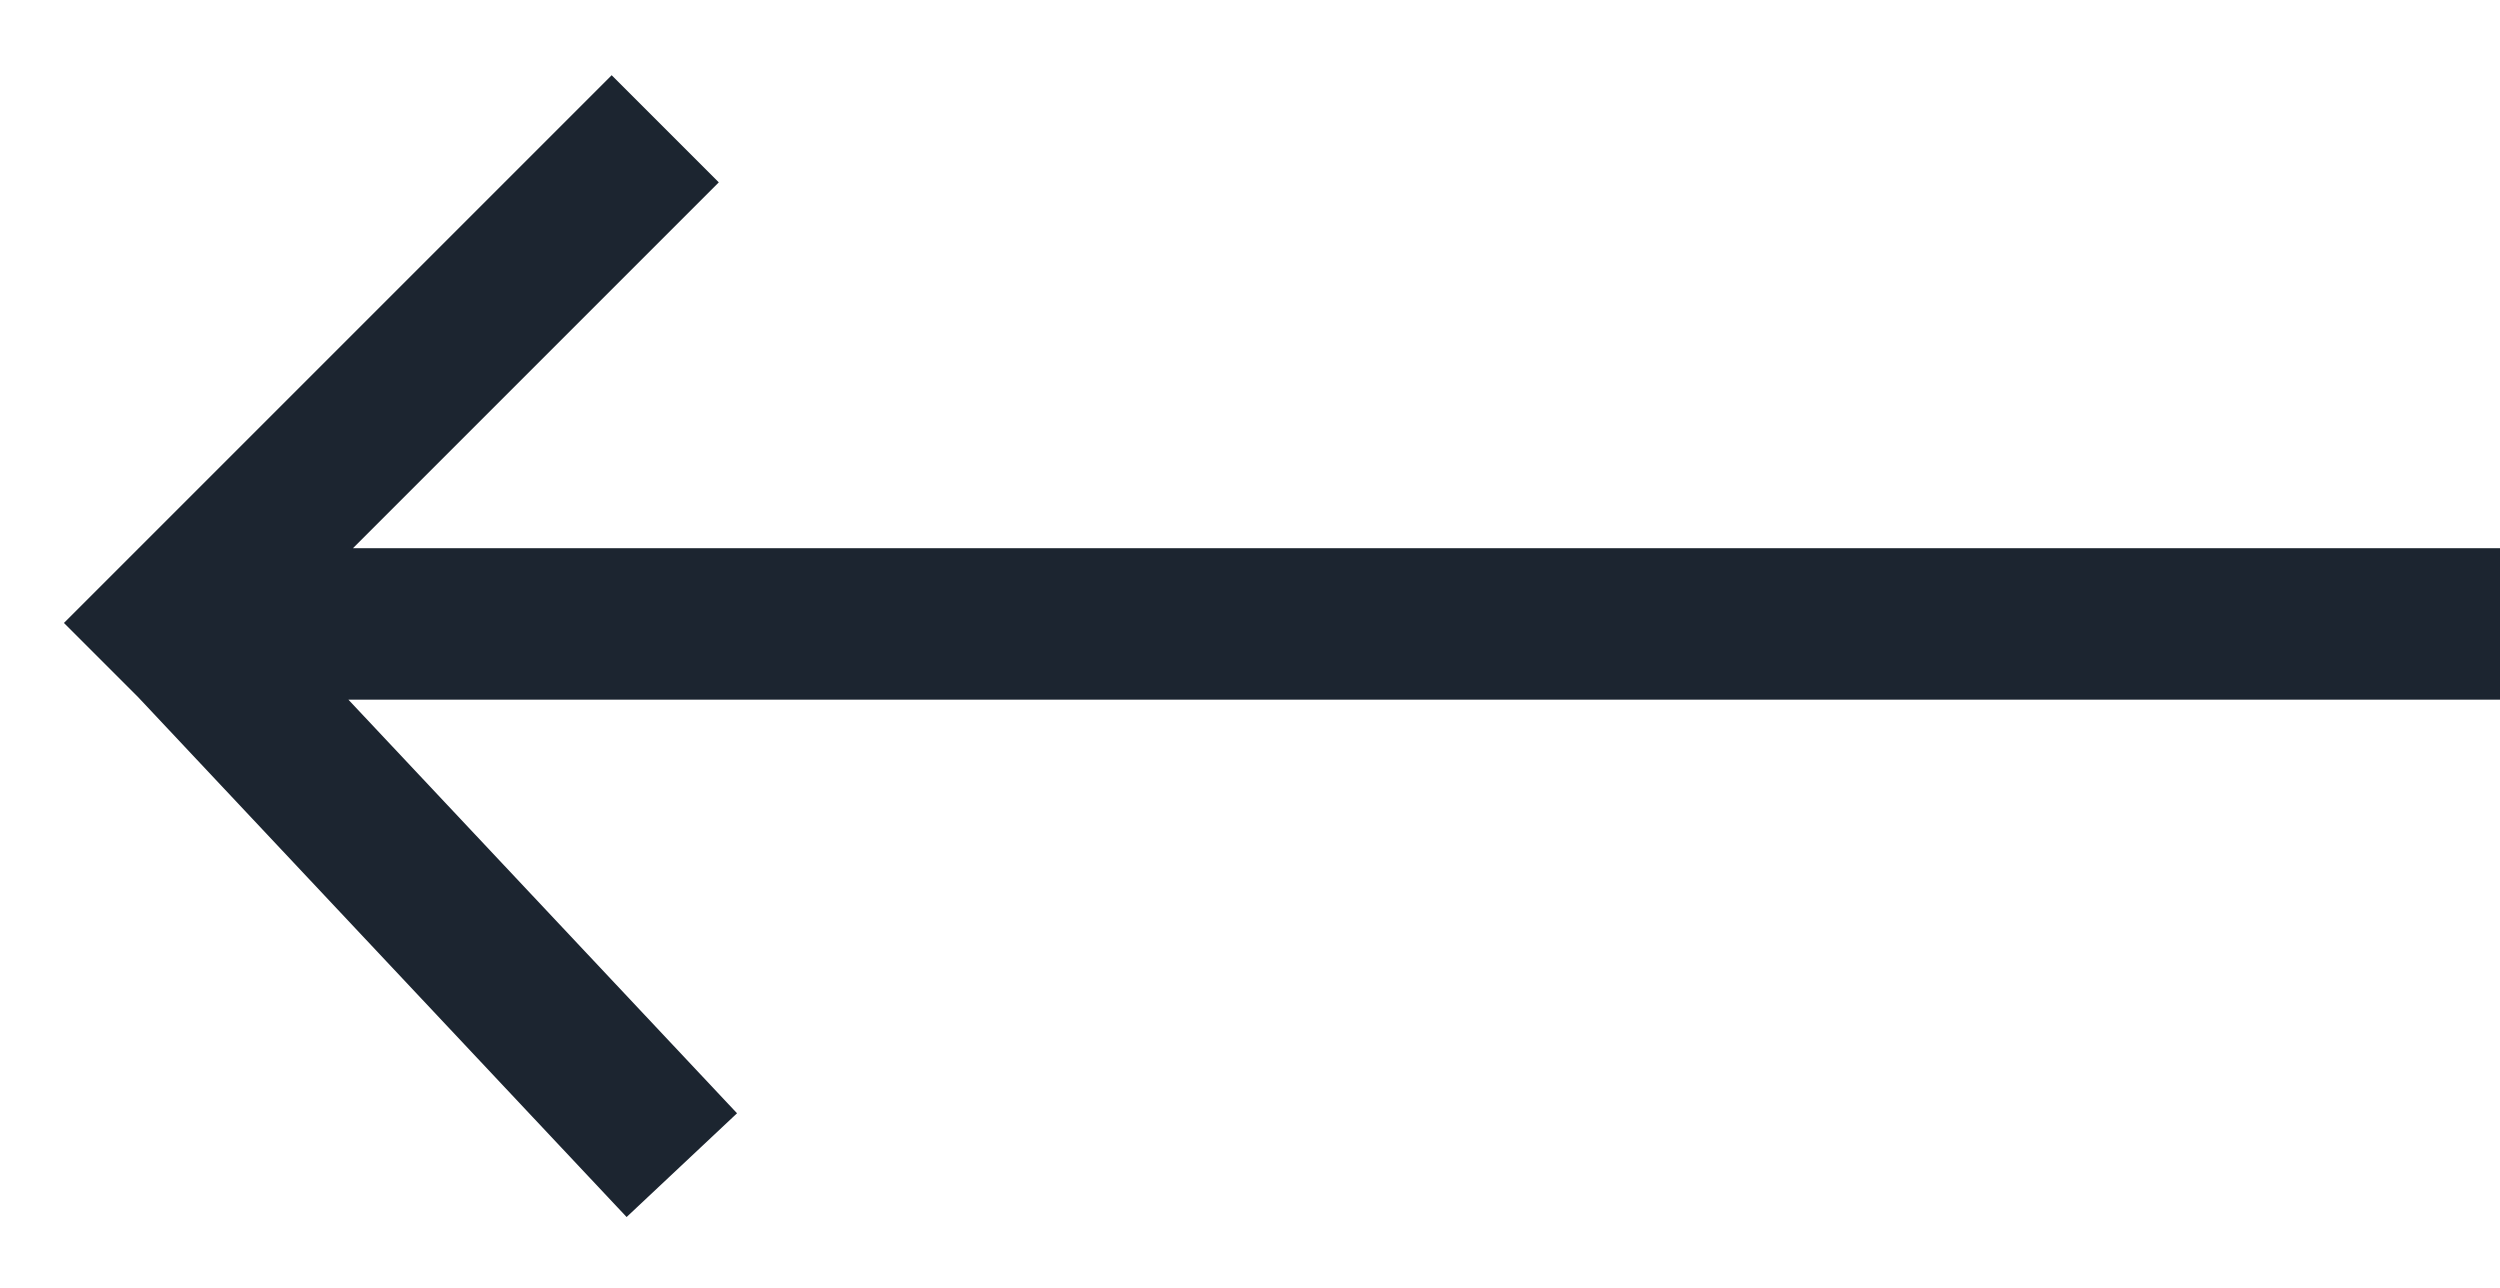 <?xml version="1.0" encoding="UTF-8"?>
<svg width="33px" height="17px" viewBox="0 0 33 17" version="1.1" xmlns="http://www.w3.org/2000/svg" xmlns:xlink="http://www.w3.org/1999/xlink">
    <!-- Generator: Sketch 59 (86127) - https://sketch.com -->
    <title>left-arrow</title>
    <desc>Created with Sketch.</desc>
    <g id="left-arrow" stroke="none" stroke-width="1" fill="none" fill-rule="evenodd">
        <g transform="translate(17.5, 8.5) scale(-1, -1) translate(-17.5, -8.5) translate(1, 1)" id="Shape" stroke="#1C2530" stroke-width="2">
            <path d="M0.142,7.764 L31.165,7.764 M25,0.62 L32,8.07 M25.219,14.3 L32.449,7.07"></path>
        </g>
    </g>
</svg>